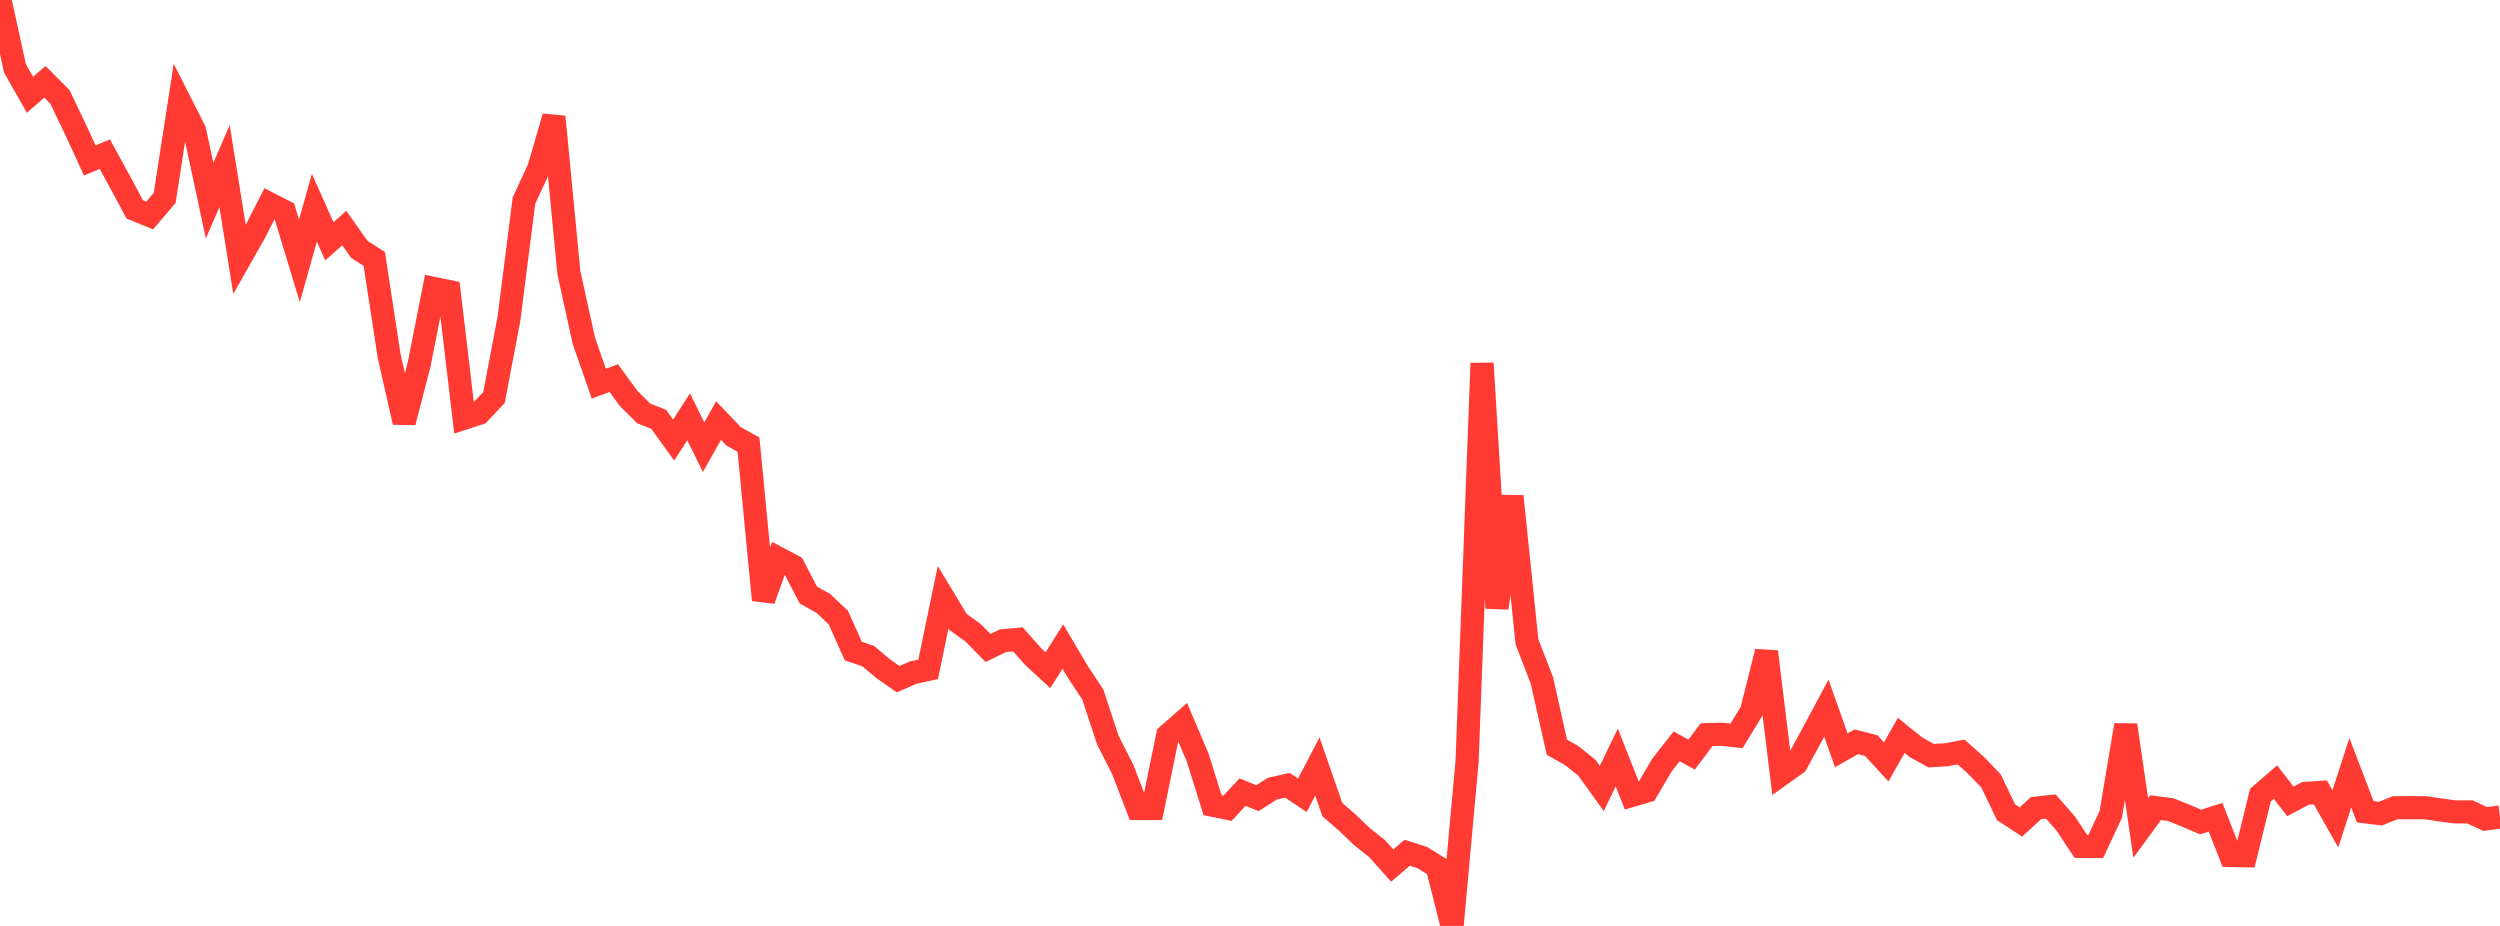 <?xml version="1.0" standalone="no"?>
<!DOCTYPE svg PUBLIC "-//W3C//DTD SVG 1.1//EN" "http://www.w3.org/Graphics/SVG/1.1/DTD/svg11.dtd">

<svg width="135" height="50" viewBox="0 0 135 50" preserveAspectRatio="none" 
  xmlns="http://www.w3.org/2000/svg"
  xmlns:xlink="http://www.w3.org/1999/xlink">


<polyline points="0.0, 0.0 0.808, 3.692 1.617, 5.117 2.425, 4.418 3.234, 5.231 4.042, 6.914 4.85, 8.667 5.659, 8.323 6.467, 9.796 7.275, 11.308 8.084, 11.638 8.892, 10.686 9.701, 5.459 10.509, 7.053 11.317, 10.837 12.126, 8.968 12.934, 14.012 13.743, 12.584 14.551, 11.005 15.359, 11.418 16.168, 14.089 16.976, 11.22 17.784, 13.031 18.593, 12.315 19.401, 13.465 20.21, 13.982 21.018, 19.246 21.826, 22.8 22.635, 19.672 23.443, 15.581 24.251, 15.747 25.06, 22.583 25.868, 22.324 26.677, 21.463 27.485, 17.198 28.293, 10.839 29.102, 9.082 29.91, 6.304 30.719, 14.721 31.527, 18.396 32.335, 20.716 33.144, 20.418 33.952, 21.524 34.76, 22.324 35.569, 22.645 36.377, 23.764 37.186, 22.51 37.994, 24.148 38.802, 22.711 39.611, 23.559 40.419, 24.012 41.228, 32.397 42.036, 30.15 42.844, 30.58 43.653, 32.133 44.461, 32.585 45.269, 33.35 46.078, 35.156 46.886, 35.433 47.695, 36.114 48.503, 36.676 49.311, 36.321 50.12, 36.146 50.928, 32.251 51.737, 33.591 52.545, 34.167 53.353, 34.99 54.162, 34.599 54.97, 34.527 55.778, 35.444 56.587, 36.191 57.395, 34.914 58.204, 36.284 59.012, 37.505 59.82, 39.954 60.629, 41.555 61.437, 43.657 62.246, 43.659 63.054, 39.707 63.862, 38.999 64.671, 40.897 65.479, 43.482 66.287, 43.646 67.096, 42.773 67.904, 43.103 68.713, 42.585 69.521, 42.405 70.329, 42.943 71.138, 41.391 71.946, 43.716 72.754, 44.42 73.563, 45.192 74.371, 45.832 75.18, 46.74 75.988, 46.048 76.796, 46.305 77.605, 46.806 78.413, 50.0 79.222, 41.122 80.03, 19.616 80.838, 32.837 81.647, 26.8 82.455, 34.652 83.263, 36.746 84.072, 40.35 84.88, 40.806 85.689, 41.455 86.497, 42.581 87.305, 40.901 88.114, 42.954 88.922, 42.717 89.731, 41.335 90.539, 40.303 91.347, 40.749 92.156, 39.673 92.964, 39.648 93.772, 39.736 94.581, 38.416 95.389, 35.193 96.198, 41.81 97.006, 41.234 97.814, 39.752 98.623, 38.242 99.431, 40.517 100.24, 40.057 101.048, 40.263 101.856, 41.144 102.665, 39.71 103.473, 40.359 104.281, 40.806 105.09, 40.759 105.898, 40.608 106.707, 41.328 107.515, 42.17 108.323, 43.858 109.132, 44.388 109.94, 43.641 110.749, 43.554 111.557, 44.483 112.365, 45.703 113.174, 45.706 113.982, 43.977 114.79, 39.153 115.599, 44.718 116.407, 43.612 117.216, 43.718 118.024, 44.044 118.832, 44.39 119.641, 44.13 120.449, 46.194 121.257, 46.212 122.066, 42.931 122.874, 42.233 123.683, 43.274 124.491, 42.844 125.299, 42.789 126.108, 44.219 126.916, 41.727 127.725, 43.836 128.533, 43.938 129.341, 43.618 130.15, 43.614 130.958, 43.615 131.766, 43.736 132.575, 43.843 133.383, 43.843 134.192, 44.226 135.0, 44.12" fill="none" stroke="#ff3a33" stroke-width="1.25"/>

</svg>